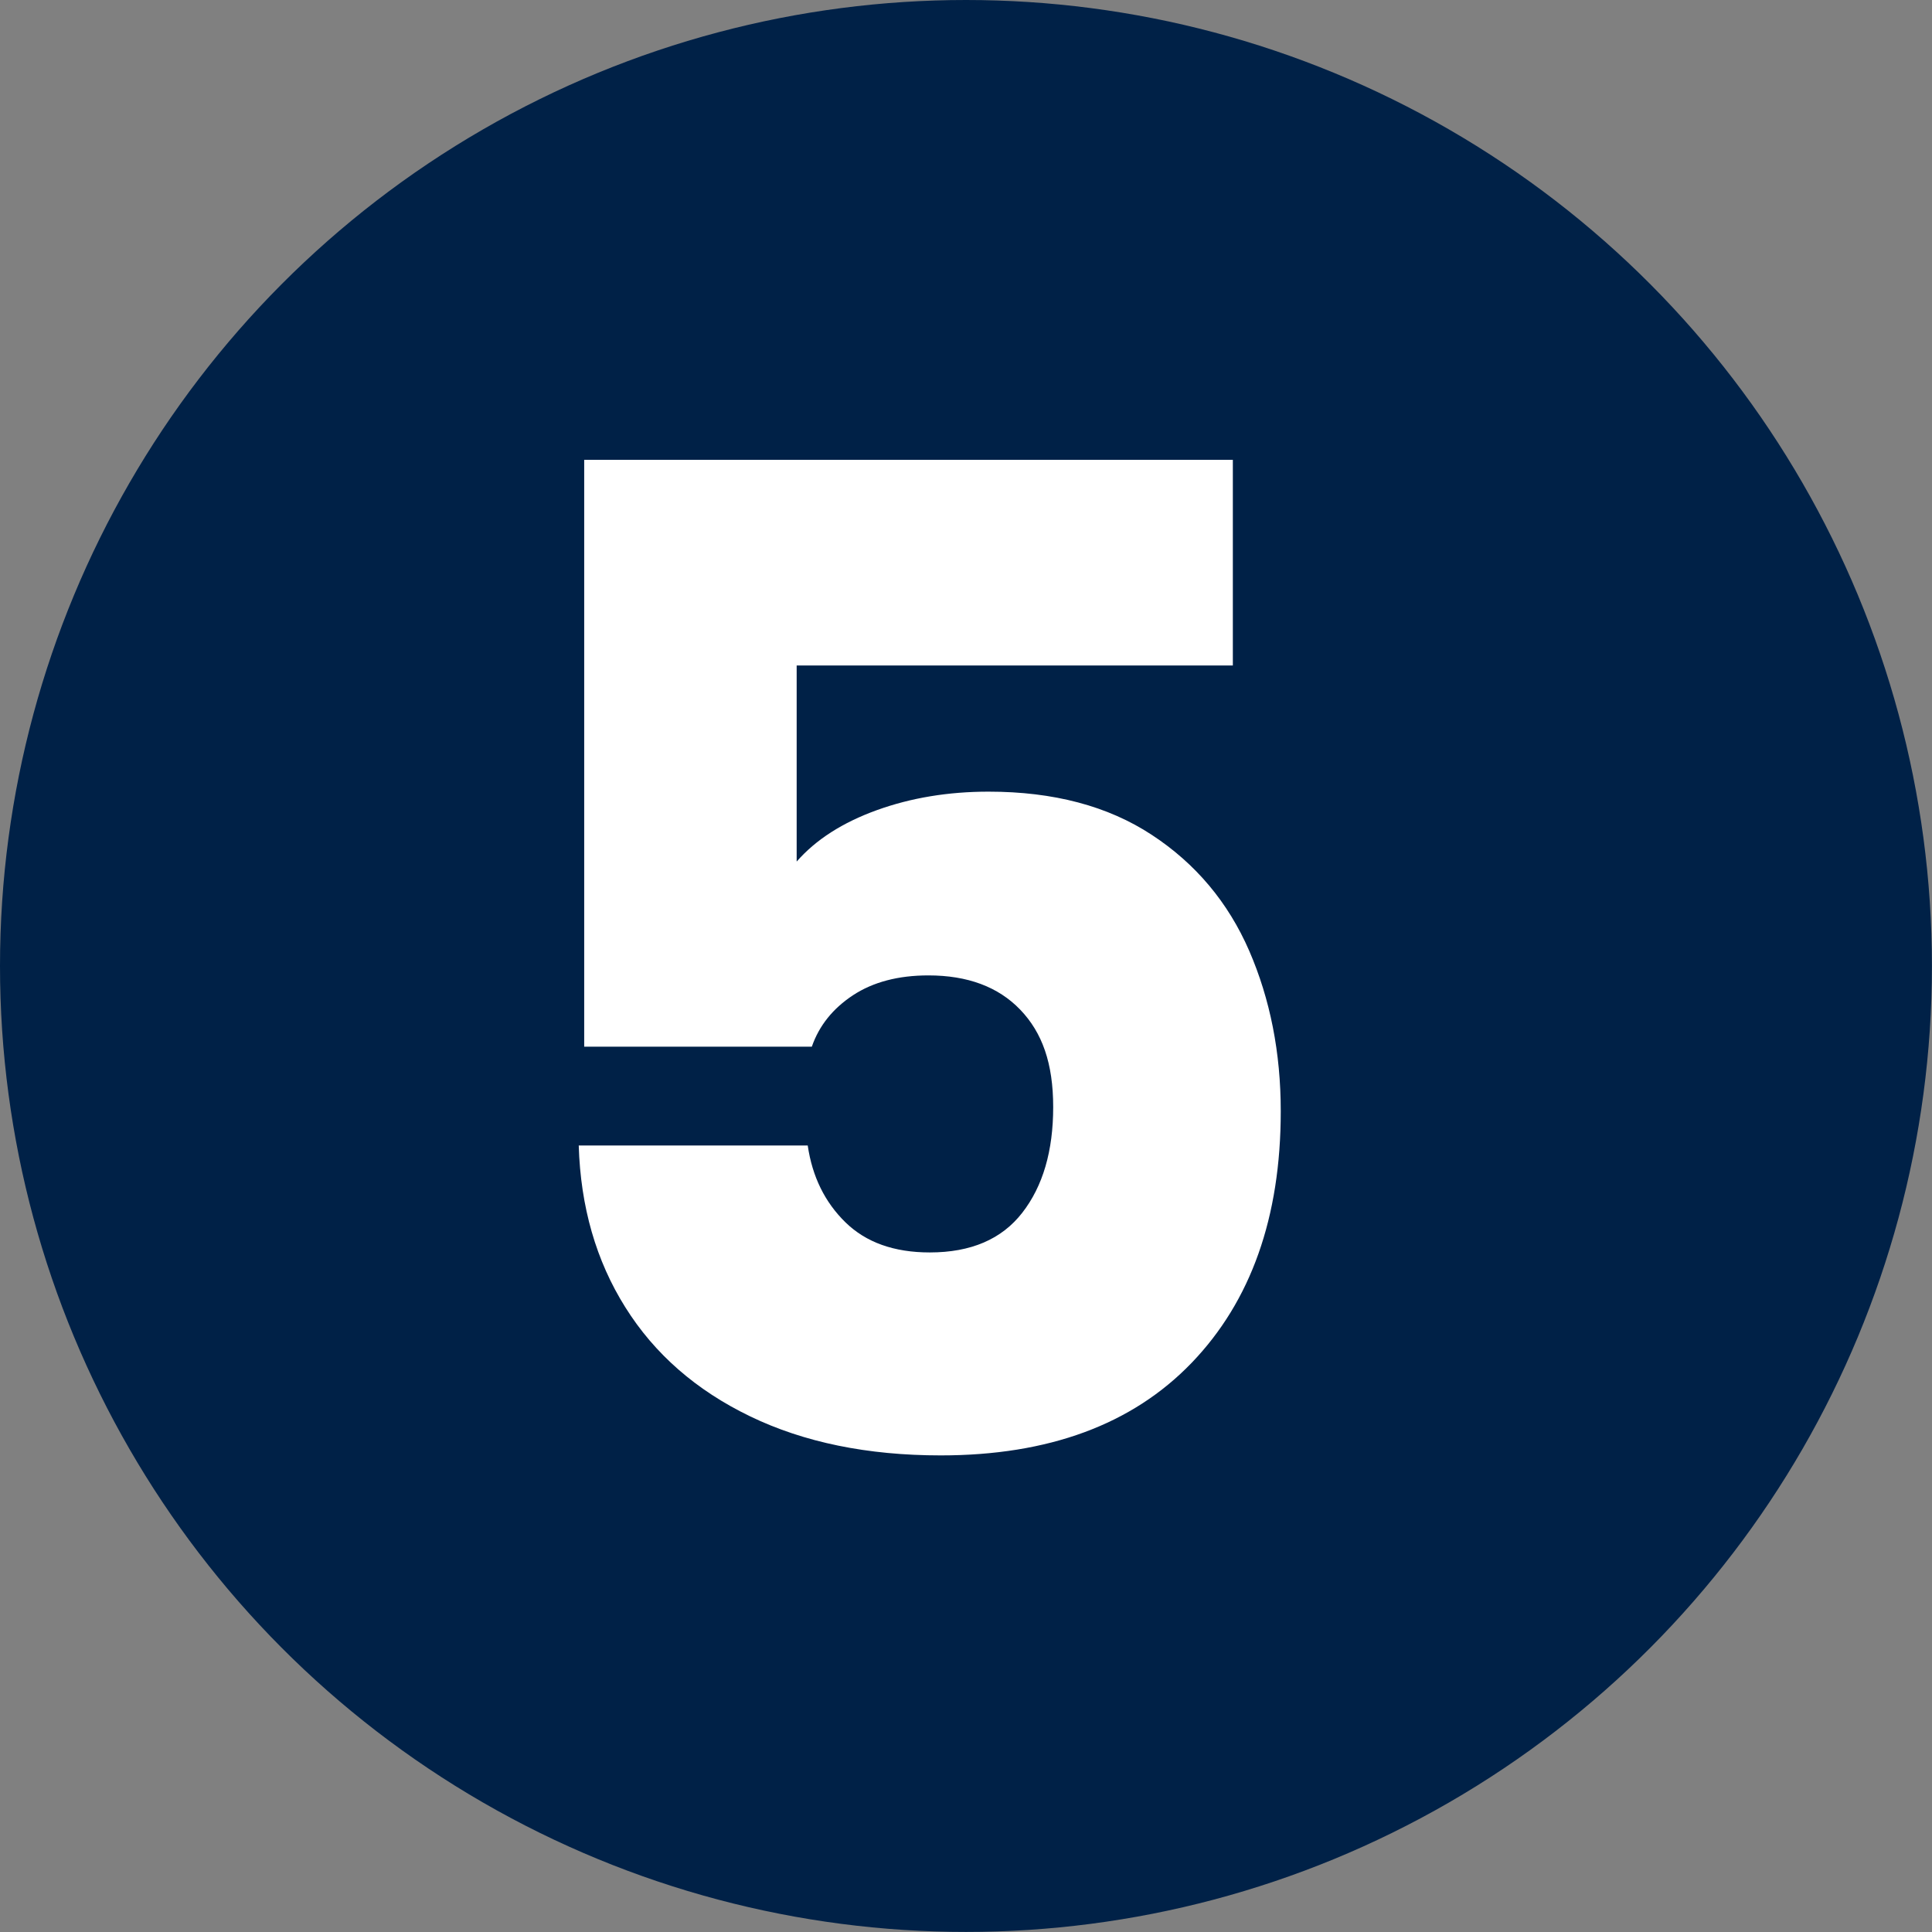 <svg xmlns="http://www.w3.org/2000/svg" id="Calque_1" data-name="Calque 1" viewBox="0 0 296.81 296.81"><rect x="0" y="0" width="296.81" height="296.81" fill="#808080" stroke="none"/><defs><style>      .cls-1 {        fill: #002147;      }      .cls-2 {        fill: #fff;      }    </style></defs><circle class="cls-1" cx="148.4" cy="148.4" r="148.4"></circle><path class="cls-2" d="M189.38,102.24h-66.99v30.12c2.95-3.37,7.06-6,12.32-7.9,5.27-1.9,10.99-2.84,17.17-2.84,9.97,0,18.33,2.21,25.07,6.64,6.74,4.42,11.72,10.36,14.96,17.8,3.23,7.45,4.85,15.66,4.85,24.65,0,16.29-4.57,29.18-13.69,38.66-9.13,9.48-21.98,14.22-38.55,14.22-11.24,0-21-2-29.28-6-8.29-4-14.68-9.58-19.17-16.75-4.5-7.16-6.88-15.45-7.16-24.86h35.18c.7,4.78,2.63,8.71,5.79,11.8,3.16,3.09,7.48,4.63,12.96,4.63,6.32,0,11.06-2.03,14.22-6.11,3.16-4.07,4.74-9.48,4.74-16.22s-1.69-11.45-5.06-14.96c-3.37-3.51-8.08-5.27-14.11-5.27-4.63,0-8.5,1.02-11.59,3.05-3.09,2.04-5.2,4.67-6.32,7.9h-34.97v-90.16h99.65v31.6Z"></path></svg>